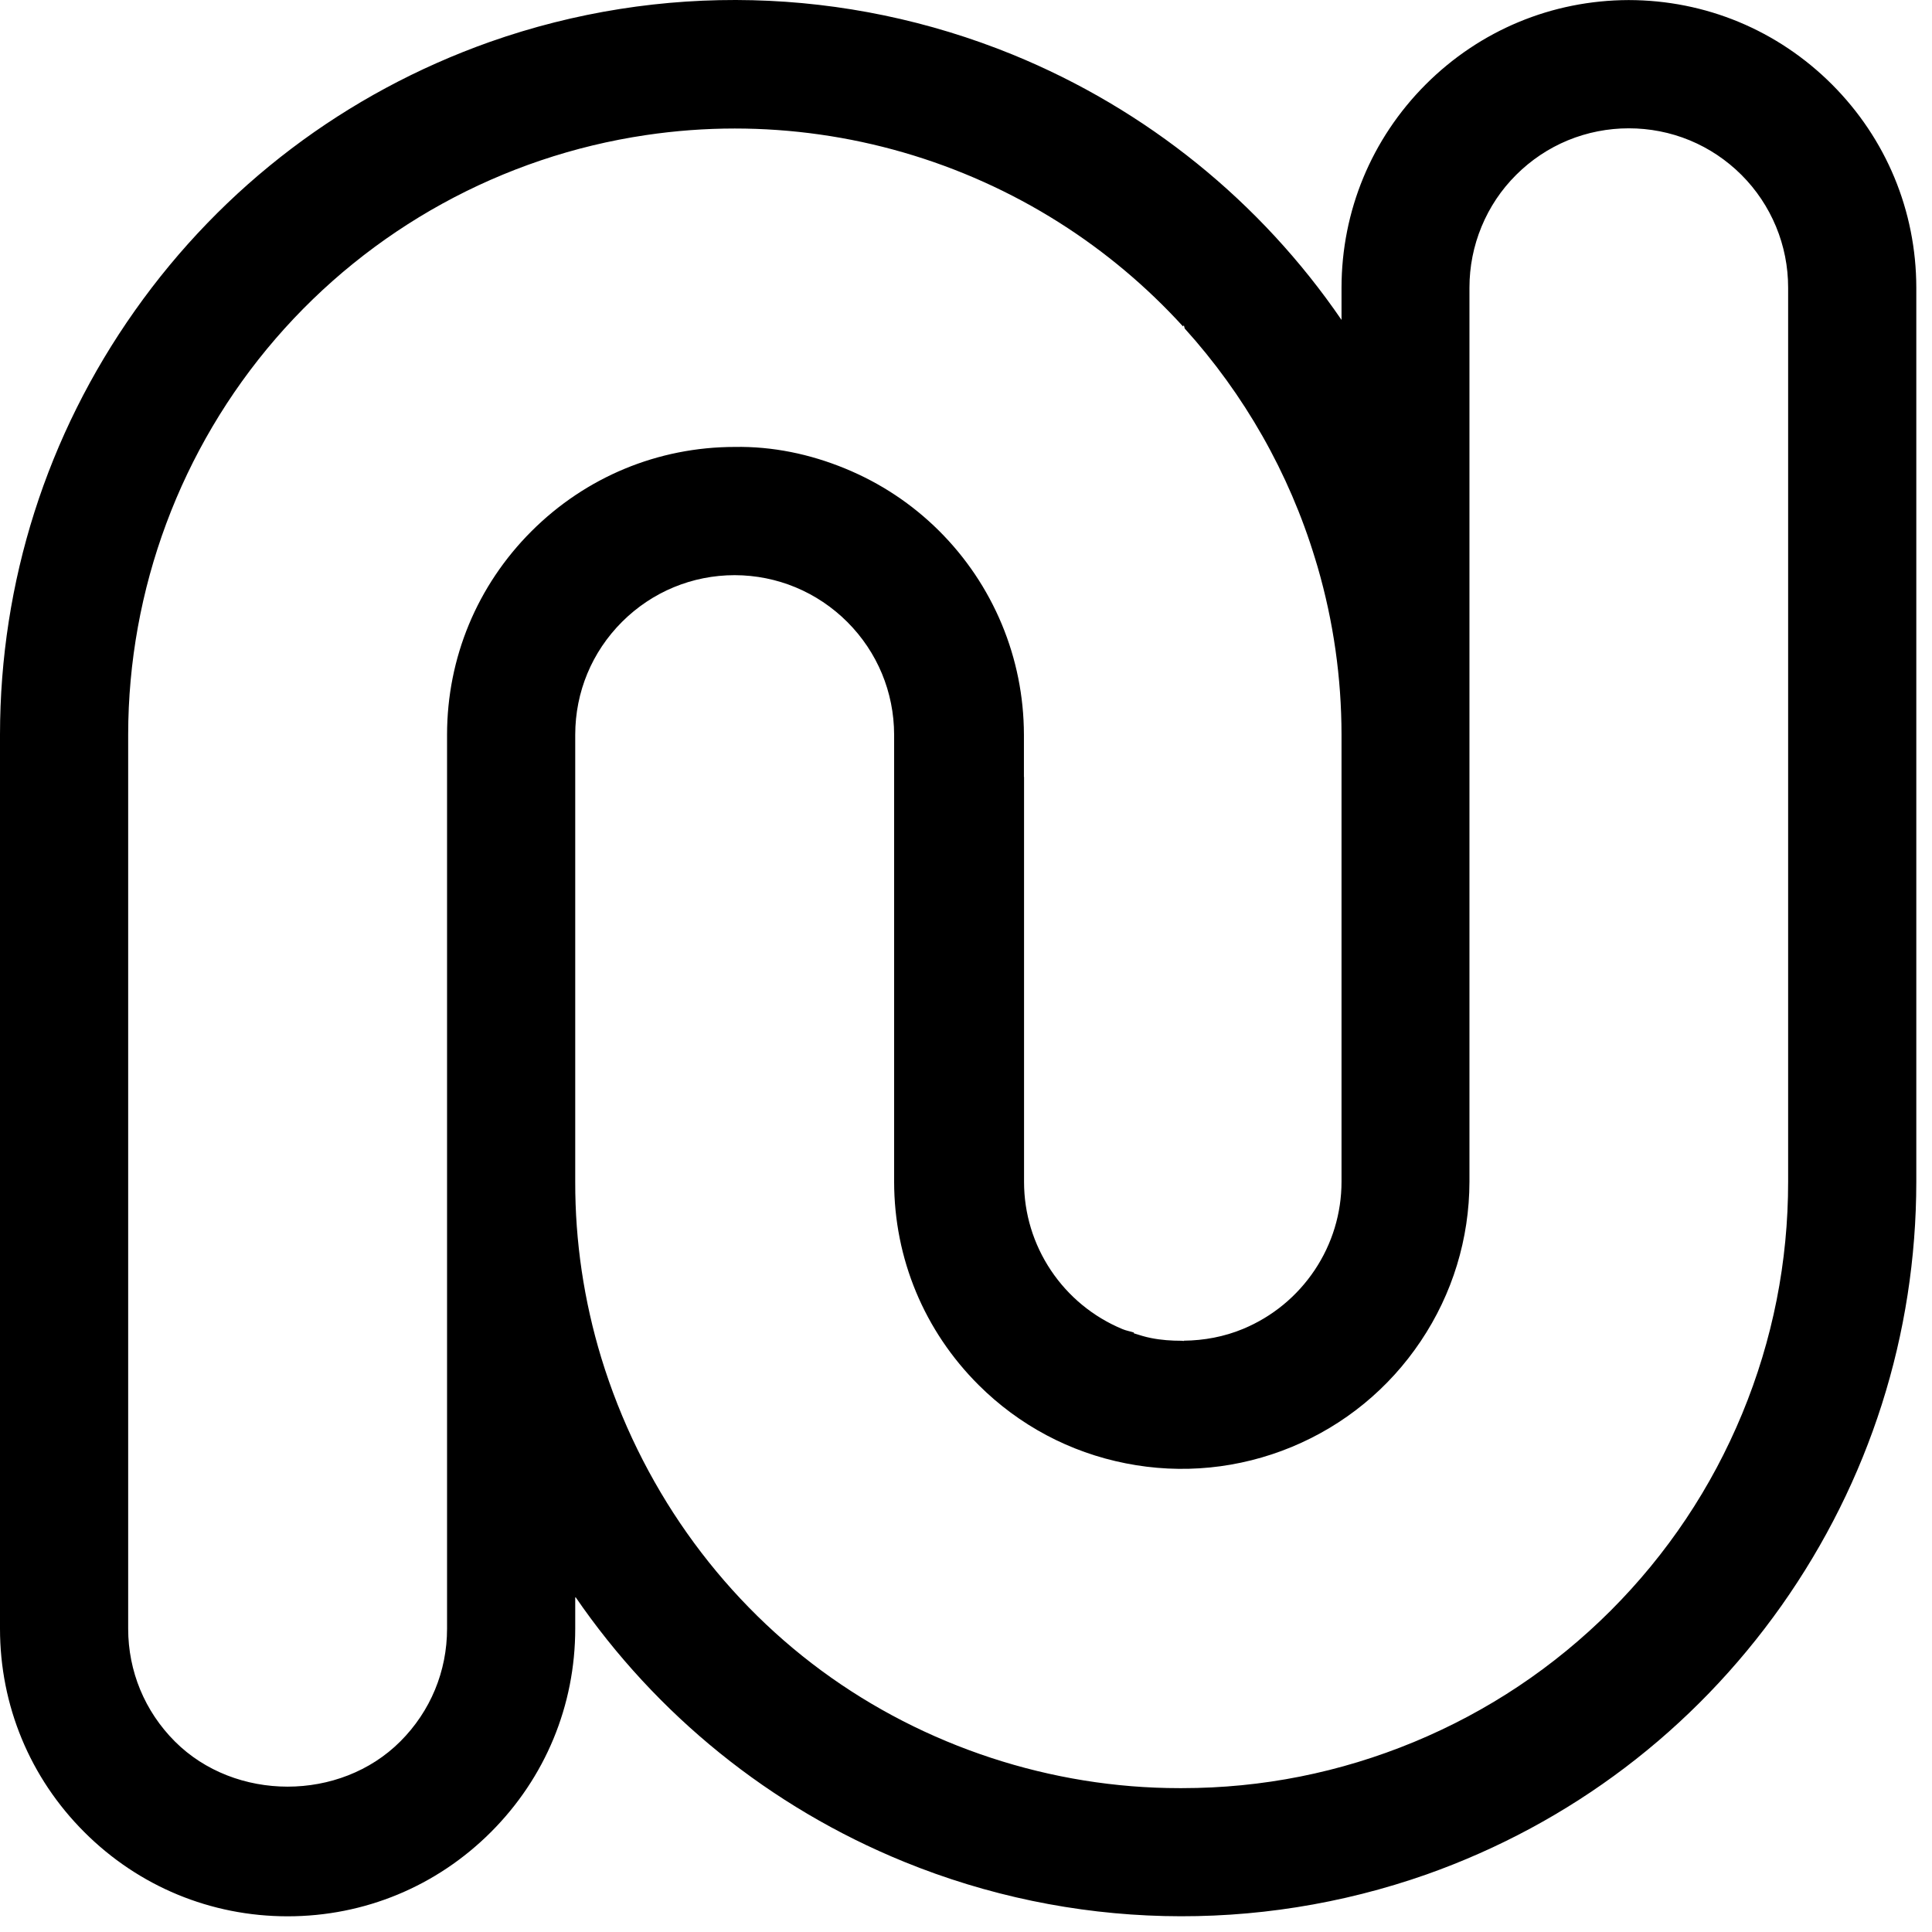 <svg width="114" height="114" viewBox="0 0 114 114" fill="none" xmlns="http://www.w3.org/2000/svg">
<path d="M105.511 69.725C105.514 74.45 104.603 79.06 102.797 83.423C100.988 87.793 98.377 91.697 95.042 95.036C91.696 98.378 87.788 100.985 83.425 102.791C79.068 104.593 74.469 105.511 69.756 105.511H69.73H69.723H69.584C62.034 105.511 54.541 103.05 48.469 98.577C42.356 94.075 37.763 87.596 35.478 80.117C34.454 76.745 33.935 73.256 33.942 69.738V43.349C33.945 40.835 34.923 38.474 36.702 36.695C38.482 34.919 40.843 33.941 43.35 33.938C45.861 33.945 48.223 34.929 49.998 36.702C51.771 38.477 52.752 40.839 52.759 43.346V69.728C52.762 74.257 54.531 78.521 57.744 81.723C60.125 84.098 63.128 85.697 66.427 86.346C69.723 87.001 73.112 86.665 76.222 85.378C79.328 84.091 81.958 81.936 83.831 79.139C85.706 76.346 86.701 73.094 86.707 69.725V16.971C86.707 15.731 86.947 14.517 87.422 13.369C87.895 12.225 88.58 11.198 89.461 10.32C90.339 9.445 91.363 8.757 92.511 8.281C94.802 7.337 97.413 7.333 99.708 8.281C100.855 8.757 101.879 9.445 102.757 10.32C103.635 11.198 104.32 12.225 104.796 13.369C105.271 14.517 105.511 15.731 105.511 16.971V69.725ZM31.358 31.348C28.152 34.553 26.383 38.817 26.379 43.346V96.103C26.379 98.614 25.402 100.975 23.622 102.754C20.071 106.313 13.871 106.313 10.316 102.754C8.54 100.975 7.563 98.614 7.563 96.103V43.349C7.569 34.773 10.659 26.476 16.263 19.984C21.87 13.492 29.625 9.229 38.109 7.972C39.855 7.713 41.608 7.583 43.354 7.583C50.095 7.583 56.746 9.492 62.5 13.133C65.217 14.853 67.668 16.918 69.803 19.259C69.823 19.239 69.836 19.216 69.856 19.196L69.906 19.385C73.415 23.266 76.062 27.895 77.602 32.97L77.748 33.453C78.683 36.672 79.155 40.001 79.158 43.346V69.725C79.158 71.59 78.609 73.396 77.572 74.946C76.534 76.496 75.078 77.693 73.355 78.411C72.234 78.877 71.05 79.096 69.856 79.109V79.126C69.81 79.126 69.766 79.113 69.72 79.113C69.121 79.113 68.519 79.073 67.921 78.953C67.575 78.887 67.239 78.78 66.906 78.674V78.627C66.68 78.554 66.447 78.517 66.228 78.424C64.505 77.706 63.048 76.509 62.011 74.959C60.973 73.406 60.425 71.6 60.425 69.738V45.847H60.418V43.343C60.411 41.091 59.972 38.9 59.111 36.831C58.246 34.76 56.999 32.904 55.406 31.317C53.813 29.735 51.951 28.501 49.869 27.646C47.79 26.791 45.582 26.332 43.354 26.372C38.824 26.376 34.564 28.145 31.358 31.348ZM108.095 4.979C104.889 1.776 100.632 0.011 96.106 0.004H96.099C91.573 0.017 87.319 1.786 84.12 4.989C80.927 8.191 79.165 12.445 79.158 16.971V18.877C74.389 11.909 67.665 6.456 59.756 3.223C49.902 -0.794 38.947 -1.07 28.897 2.475C20.403 5.488 13.163 10.968 7.962 18.325C2.76 25.684 0.007 34.337 0 43.346V96.103C0 100.636 1.766 104.896 4.972 108.102C8.175 111.308 12.438 113.074 16.971 113.074C21.504 113.074 25.764 111.308 28.97 108.102C32.176 104.896 33.942 100.636 33.942 96.103V94.211C38.714 101.175 45.432 106.629 53.341 109.854C63.188 113.872 74.14 114.134 84.187 110.599C92.677 107.59 99.91 102.106 105.115 94.75C110.313 87.39 113.067 78.744 113.074 69.738V16.968C113.067 12.442 111.298 8.185 108.095 4.979Z" fill="black"/>
</svg>
